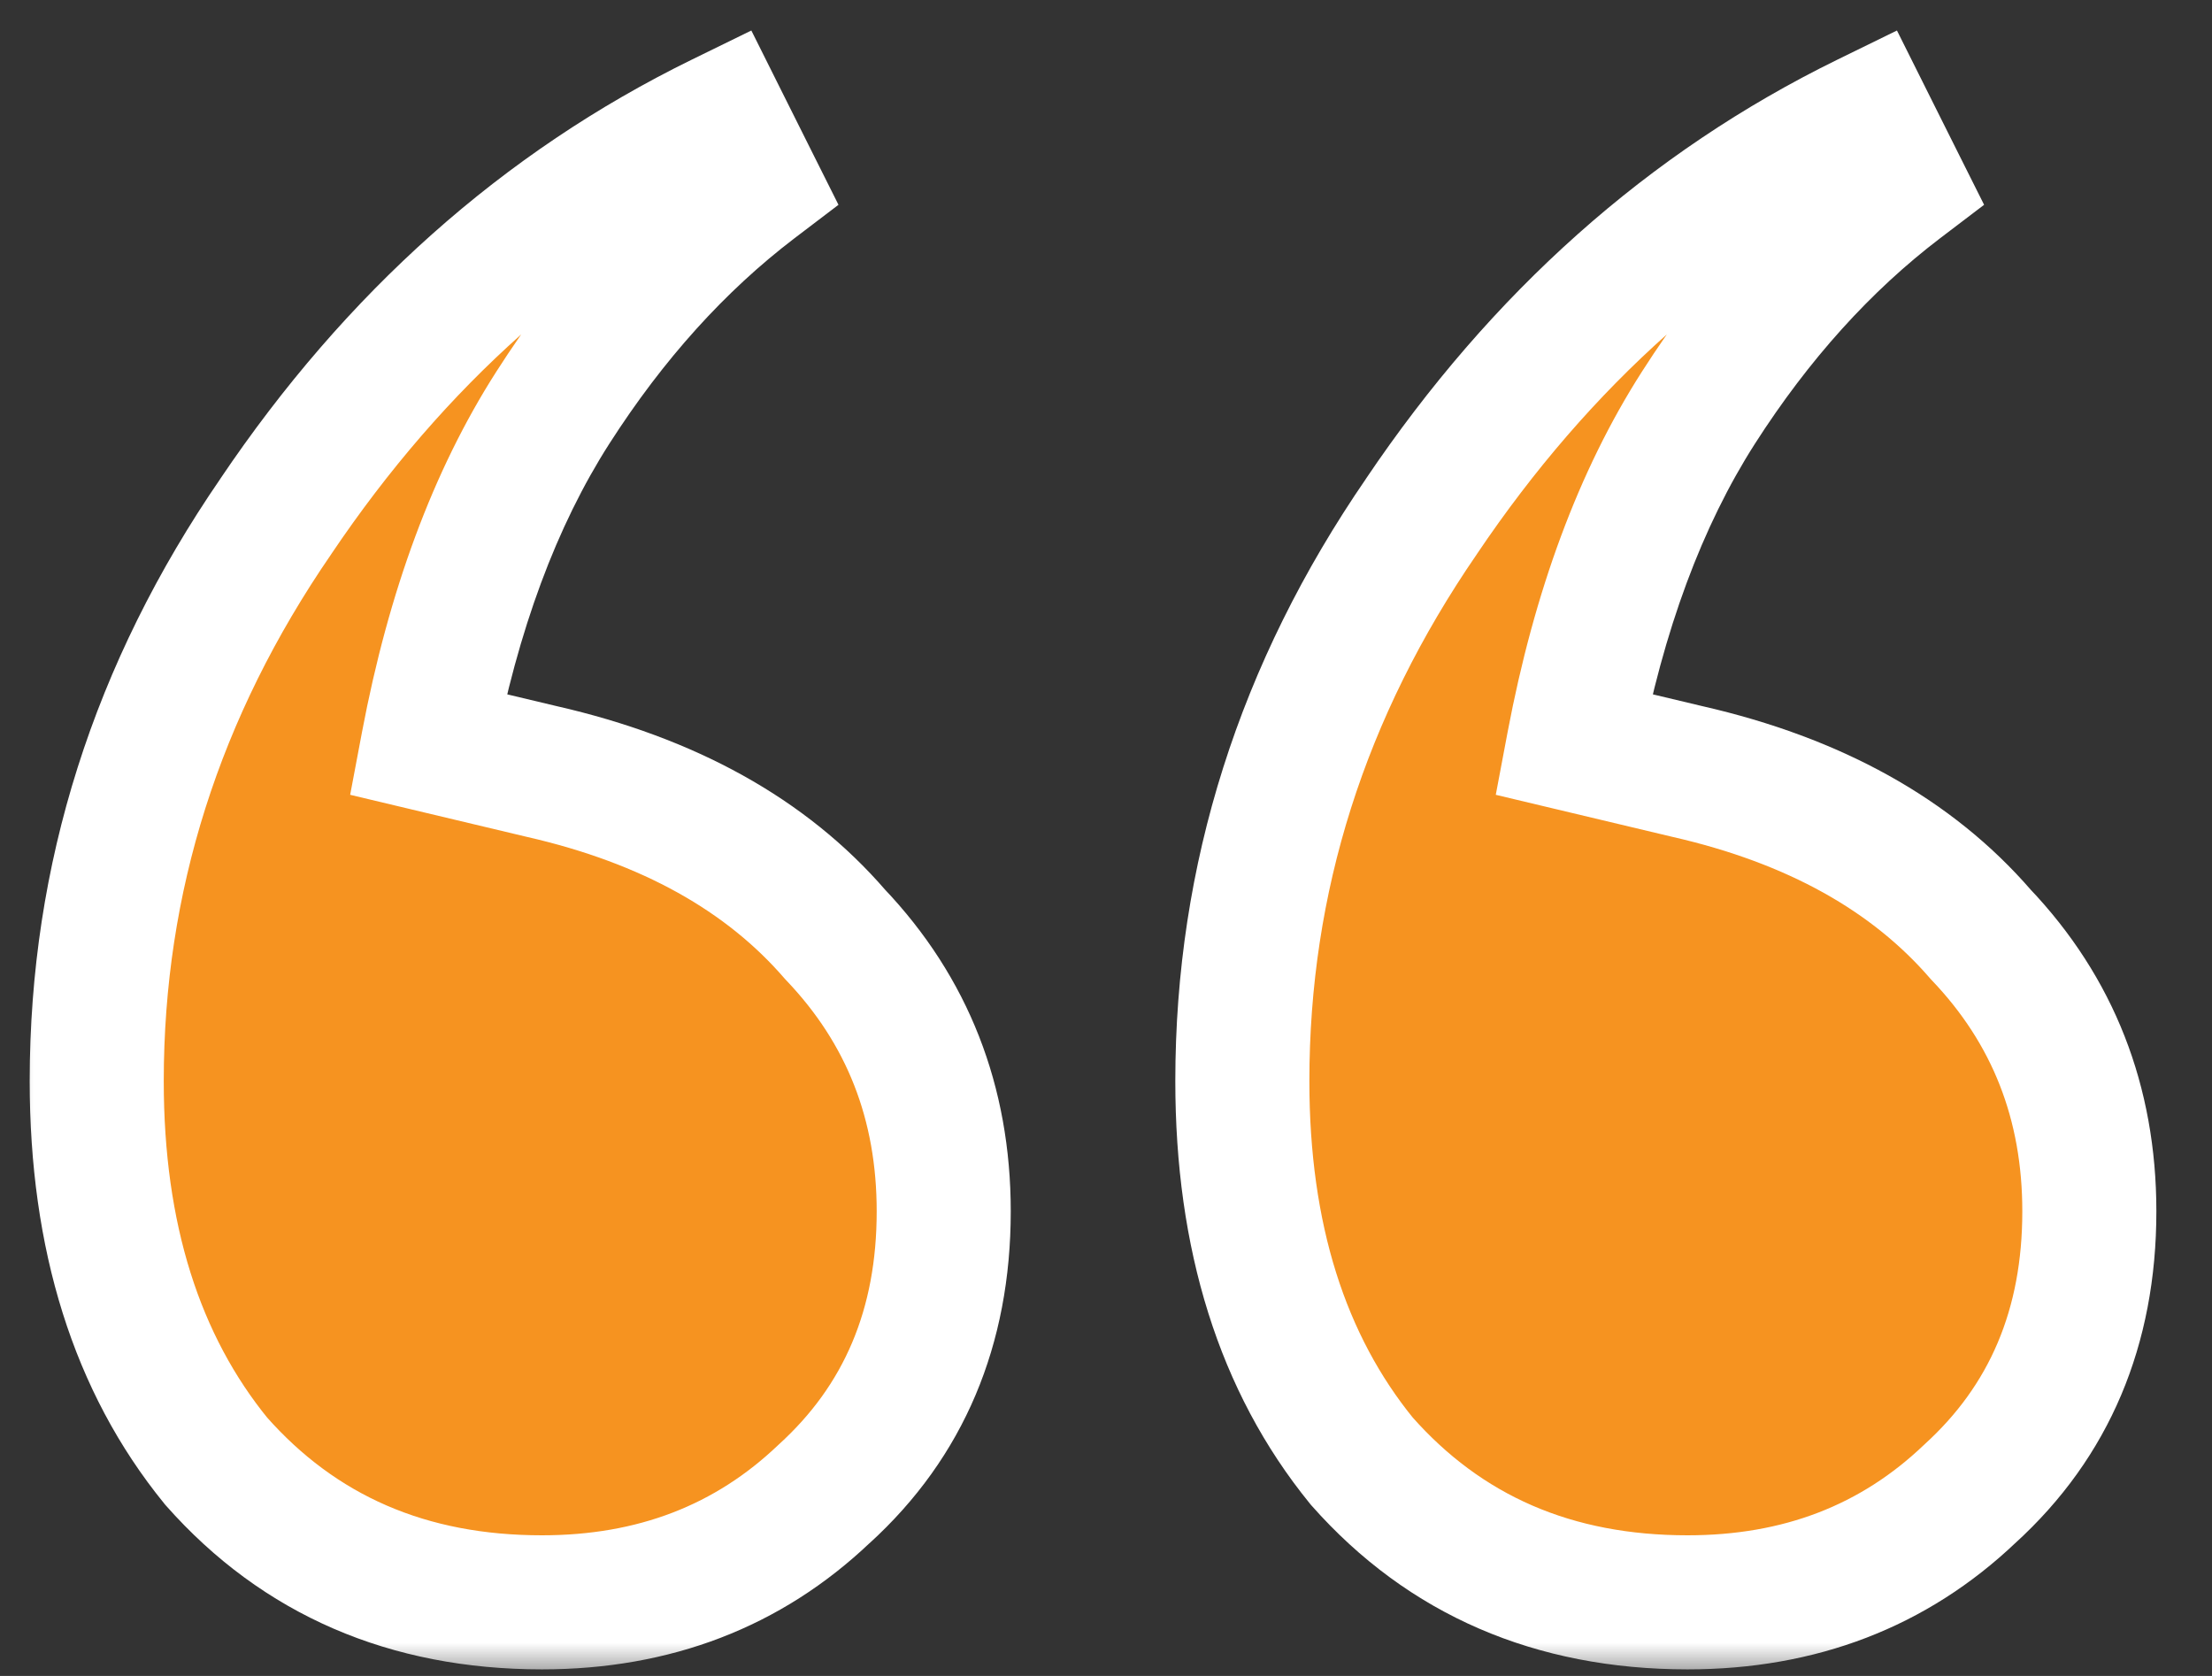 <svg width="33" height="25" viewBox="0 0 33 25" fill="none" xmlns="http://www.w3.org/2000/svg">
<rect x="0" y="0" width="33" height="25" fill="#333333" stroke="none"/>
<mask id="path-1-outside-1_2765_197" maskUnits="userSpaceOnUse" x="0" y="0" width="33" height="25" fill="black">
<rect fill="white" width="33" height="25"/>
<path d="M8.085 23.902C6.087 23.902 4.467 23.2 3.225 21.796C2.037 20.338 1.443 18.448 1.443 16.126C1.443 13.102 2.334 10.294 4.116 7.702C5.898 5.056 8.112 3.085 10.758 1.789L11.244 2.761C10.11 3.625 9.111 4.732 8.247 6.082C7.383 7.432 6.762 9.106 6.384 11.104L8.085 11.509C9.975 11.941 11.433 12.751 12.459 13.939C13.539 15.073 14.079 16.45 14.079 18.07C14.079 19.798 13.485 21.202 12.297 22.282C11.163 23.362 9.759 23.902 8.085 23.902ZM25.176 23.902C23.178 23.902 21.558 23.2 20.316 21.796C19.128 20.338 18.534 18.448 18.534 16.126C18.534 13.102 19.425 10.294 21.207 7.702C22.989 5.056 25.203 3.085 27.849 1.789L28.335 2.761C27.201 3.625 26.202 4.732 25.338 6.082C24.474 7.432 23.853 9.106 23.475 11.104L25.176 11.509C27.066 11.941 28.524 12.751 29.55 13.939C30.63 15.073 31.17 16.45 31.17 18.07C31.17 19.798 30.576 21.202 29.388 22.282C28.254 23.362 26.85 23.902 25.176 23.902Z"/>
</mask>
<path d="M8.085 23.902C6.087 23.902 4.467 23.2 3.225 21.796C2.037 20.338 1.443 18.448 1.443 16.126C1.443 13.102 2.334 10.294 4.116 7.702C5.898 5.056 8.112 3.085 10.758 1.789L11.244 2.761C10.11 3.625 9.111 4.732 8.247 6.082C7.383 7.432 6.762 9.106 6.384 11.104L8.085 11.509C9.975 11.941 11.433 12.751 12.459 13.939C13.539 15.073 14.079 16.45 14.079 18.07C14.079 19.798 13.485 21.202 12.297 22.282C11.163 23.362 9.759 23.902 8.085 23.902ZM25.176 23.902C23.178 23.902 21.558 23.2 20.316 21.796C19.128 20.338 18.534 18.448 18.534 16.126C18.534 13.102 19.425 10.294 21.207 7.702C22.989 5.056 25.203 3.085 27.849 1.789L28.335 2.761C27.201 3.625 26.202 4.732 25.338 6.082C24.474 7.432 23.853 9.106 23.475 11.104L25.176 11.509C27.066 11.941 28.524 12.751 29.55 13.939C30.63 15.073 31.17 16.45 31.17 18.07C31.17 19.798 30.576 21.202 29.388 22.282C28.254 23.362 26.85 23.902 25.176 23.902Z" fill="#F69320"/>
<path d="M3.225 21.796L2.45 22.428L2.462 22.443L2.476 22.459L3.225 21.796ZM4.116 7.702L4.94 8.269L4.945 8.261L4.116 7.702ZM10.758 1.789L11.652 1.342L11.209 0.455L10.318 0.891L10.758 1.789ZM11.244 2.761L11.85 3.556L12.509 3.055L12.138 2.314L11.244 2.761ZM8.247 6.082L9.089 6.621V6.621L8.247 6.082ZM6.384 11.104L5.401 10.918L5.224 11.856L6.152 12.077L6.384 11.104ZM8.085 11.509L7.853 12.482L7.862 12.484L8.085 11.509ZM12.459 13.939L11.702 14.593L11.718 14.611L11.735 14.629L12.459 13.939ZM12.297 22.282L11.624 21.542L11.616 21.55L11.607 21.558L12.297 22.282ZM20.316 21.796L19.541 22.428L19.553 22.443L19.567 22.459L20.316 21.796ZM21.207 7.702L22.031 8.269L22.036 8.261L21.207 7.702ZM27.849 1.789L28.743 1.342L28.3 0.455L27.409 0.891L27.849 1.789ZM28.335 2.761L28.941 3.556L29.6 3.055L29.229 2.314L28.335 2.761ZM23.475 11.104L22.492 10.918L22.315 11.856L23.243 12.077L23.475 11.104ZM25.176 11.509L24.944 12.482L24.953 12.484L25.176 11.509ZM29.55 13.939L28.793 14.593L28.809 14.611L28.826 14.629L29.55 13.939ZM29.388 22.282L28.715 21.542L28.707 21.55L28.698 21.558L29.388 22.282ZM8.085 23.902V22.902C6.352 22.902 5.012 22.307 3.974 21.133L3.225 21.796L2.476 22.459C3.921 24.093 5.822 24.902 8.085 24.902V23.902ZM3.225 21.796L4 21.164C2.989 19.924 2.443 18.273 2.443 16.126H1.443H0.443C0.443 18.622 1.085 20.752 2.45 22.428L3.225 21.796ZM1.443 16.126H2.443C2.443 13.313 3.268 10.701 4.94 8.269L4.116 7.702L3.292 7.135C1.4 9.887 0.443 12.891 0.443 16.126H1.443ZM4.116 7.702L4.945 8.261C6.638 5.748 8.722 3.9 11.198 2.687L10.758 1.789L10.318 0.891C7.502 2.27 5.158 4.364 3.286 7.143L4.116 7.702ZM10.758 1.789L9.863 2.236L10.349 3.208L11.244 2.761L12.138 2.314L11.652 1.342L10.758 1.789ZM11.244 2.761L10.638 1.966C9.4 2.909 8.324 4.106 7.405 5.543L8.247 6.082L9.089 6.621C9.898 5.358 10.82 4.341 11.85 3.556L11.244 2.761ZM8.247 6.082L7.405 5.543C6.456 7.025 5.797 8.827 5.401 10.918L6.384 11.104L7.366 11.29C7.727 9.385 8.31 7.839 9.089 6.621L8.247 6.082ZM6.384 11.104L6.152 12.077L7.853 12.482L8.085 11.509L8.316 10.536L6.615 10.131L6.384 11.104ZM8.085 11.509L7.862 12.484C9.594 12.88 10.845 13.601 11.702 14.593L12.459 13.939L13.216 13.285C12.021 11.902 10.356 11.002 8.308 10.534L8.085 11.509ZM12.459 13.939L11.735 14.629C12.631 15.57 13.079 16.697 13.079 18.07H14.079H15.079C15.079 16.203 14.447 14.576 13.183 13.249L12.459 13.939ZM14.079 18.07H13.079C13.079 19.54 12.586 20.667 11.624 21.542L12.297 22.282L12.97 23.022C14.383 21.737 15.079 20.056 15.079 18.07H14.079ZM12.297 22.282L11.607 21.558C10.673 22.448 9.522 22.902 8.085 22.902V23.902V24.902C9.996 24.902 11.653 24.276 12.986 23.006L12.297 22.282ZM25.176 23.902V22.902C23.443 22.902 22.103 22.307 21.065 21.133L20.316 21.796L19.567 22.459C21.012 24.093 22.913 24.902 25.176 24.902V23.902ZM20.316 21.796L21.091 21.164C20.08 19.924 19.534 18.273 19.534 16.126H18.534H17.534C17.534 18.622 18.176 20.752 19.541 22.428L20.316 21.796ZM18.534 16.126H19.534C19.534 13.313 20.359 10.701 22.031 8.269L21.207 7.702L20.383 7.135C18.491 9.887 17.534 12.891 17.534 16.126H18.534ZM21.207 7.702L22.036 8.261C23.729 5.748 25.813 3.9 28.289 2.687L27.849 1.789L27.409 0.891C24.593 2.27 22.249 4.364 20.377 7.143L21.207 7.702ZM27.849 1.789L26.954 2.236L27.44 3.208L28.335 2.761L29.229 2.314L28.743 1.342L27.849 1.789ZM28.335 2.761L27.729 1.966C26.491 2.909 25.415 4.106 24.496 5.543L25.338 6.082L26.18 6.621C26.989 5.358 27.911 4.341 28.941 3.556L28.335 2.761ZM25.338 6.082L24.496 5.543C23.547 7.025 22.888 8.827 22.492 10.918L23.475 11.104L24.457 11.29C24.818 9.385 25.401 7.839 26.18 6.621L25.338 6.082ZM23.475 11.104L23.243 12.077L24.944 12.482L25.176 11.509L25.407 10.536L23.706 10.131L23.475 11.104ZM25.176 11.509L24.953 12.484C26.685 12.88 27.936 13.601 28.793 14.593L29.55 13.939L30.307 13.285C29.111 11.902 27.447 11.002 25.399 10.534L25.176 11.509ZM29.55 13.939L28.826 14.629C29.722 15.57 30.17 16.697 30.17 18.07H31.17H32.17C32.17 16.203 31.538 14.576 30.274 13.249L29.55 13.939ZM31.17 18.07H30.17C30.17 19.54 29.677 20.667 28.715 21.542L29.388 22.282L30.061 23.022C31.474 21.737 32.17 20.056 32.17 18.07H31.17ZM29.388 22.282L28.698 21.558C27.764 22.448 26.613 22.902 25.176 22.902V23.902V24.902C27.087 24.902 28.744 24.276 30.078 23.006L29.388 22.282Z" fill="white" mask="url(#path-1-outside-1_2765_197)"/>
</svg>
